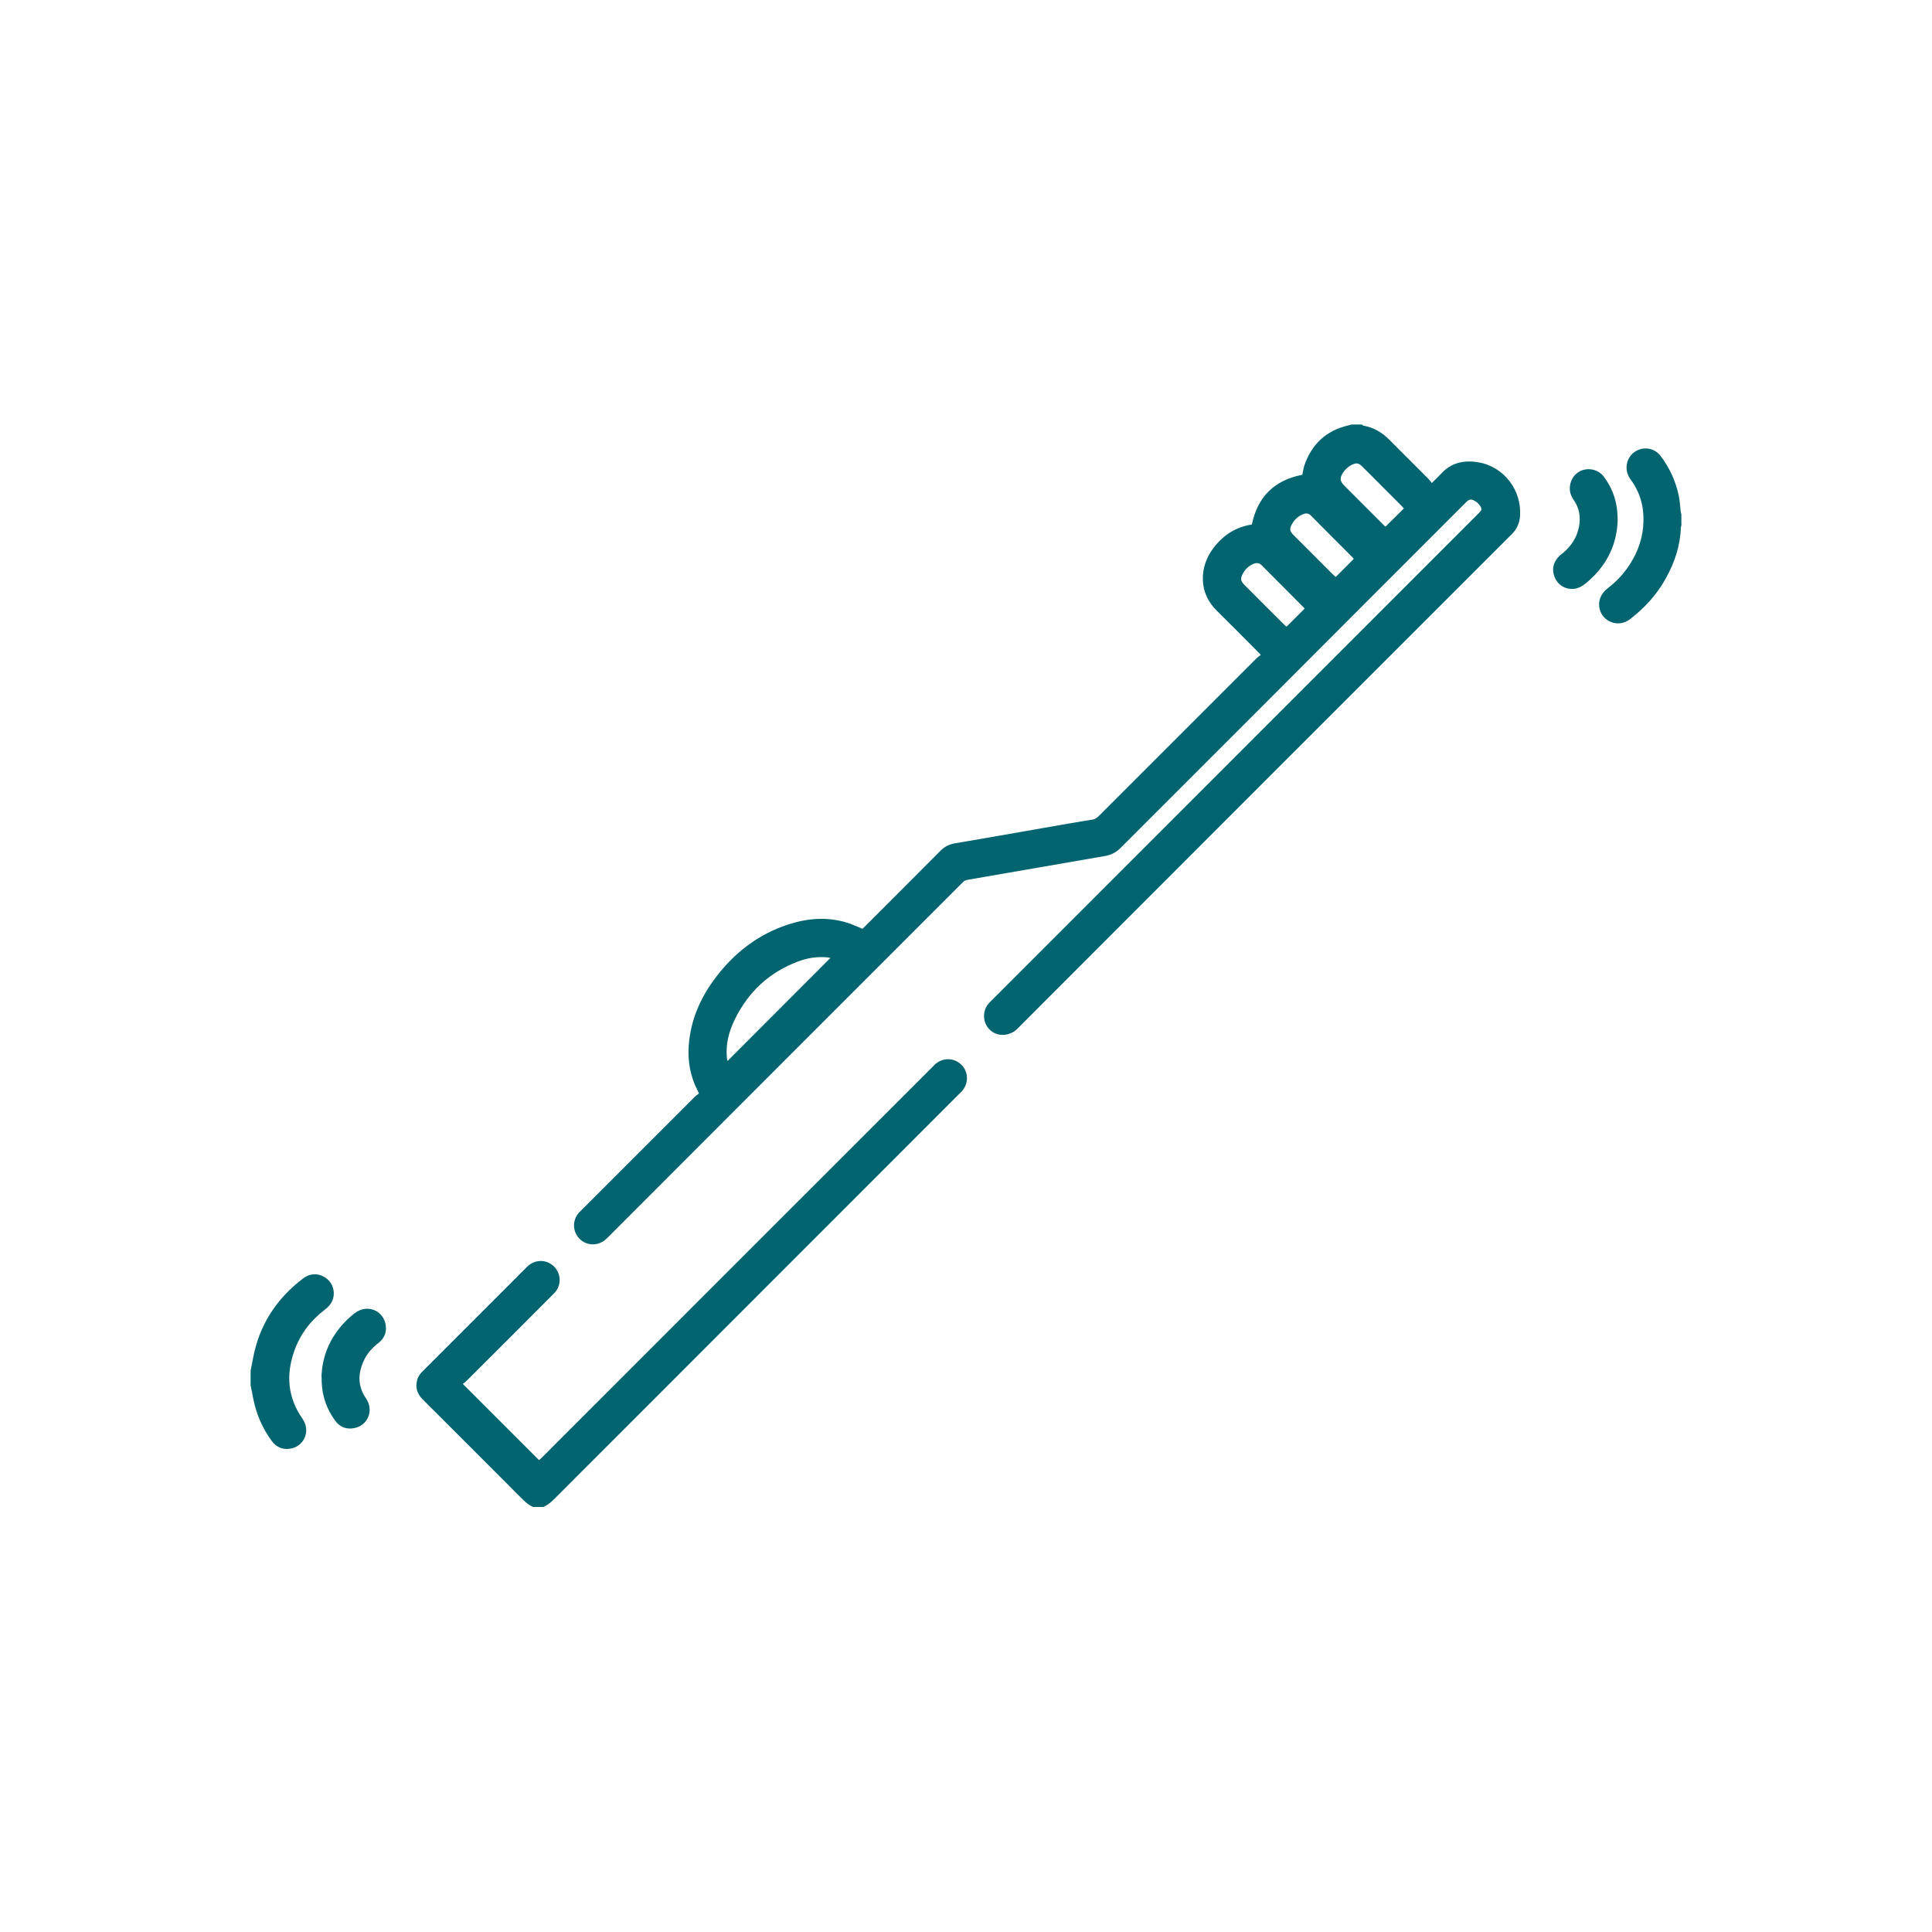 <?xml version="1.0" encoding="UTF-8"?><svg id="Calque_1" xmlns="http://www.w3.org/2000/svg" viewBox="0 0 108 108"><defs><style>.cls-1{fill:#02646f;}</style></defs><path class="cls-1" d="M76.15,23.76s.07,.04,.1,.04c.54,.1,1,.37,1.39,.76,.74,.74,1.48,1.48,2.22,2.22,.06,.06,.11,.14,.18,.22,.19-.19,.36-.35,.52-.52,.56-.62,1.28-.77,2.06-.64,1.44,.23,2.46,1.56,2.35,3.02-.03,.38-.17,.7-.44,.98-9.23,9.22-18.45,18.45-27.67,27.68-.41,.41-1.17,.48-1.6-.03-.34-.4-.34-1.02,.02-1.41,.07-.07,.14-.14,.2-.2,9.01-9.02,18.03-18.03,27.04-27.05,.05-.05,.1-.1,.15-.15,.18-.18,.19-.25,.03-.45-.06-.08-.14-.16-.23-.21-.22-.14-.33-.13-.52,.06-3.61,3.61-7.22,7.22-10.82,10.83-2.83,2.83-5.67,5.67-8.5,8.5-.24,.24-.52,.38-.85,.44-1.52,.26-3.04,.53-4.56,.79-1.04,.18-2.08,.36-3.12,.54-.12,.02-.21,.06-.29,.15-.03,.04-.07,.07-.1,.1-6.55,6.55-13.1,13.1-19.64,19.65-.08,.08-.16,.16-.24,.23-.44,.36-1.07,.33-1.45-.08-.39-.41-.39-1.04,0-1.46,.05-.05,.1-.1,.15-.15,2.11-2.11,4.22-4.22,6.33-6.33,.06-.06,.14-.11,.21-.16-.03-.08-.05-.12-.07-.16-.41-.79-.56-1.63-.5-2.51,.1-1.43,.65-2.69,1.51-3.82,1.06-1.4,2.4-2.43,4.08-2.97,1.09-.35,2.19-.43,3.3-.08,.27,.09,.53,.21,.82,.33,.05-.05,.12-.11,.19-.18,1.39-1.39,2.78-2.78,4.17-4.18,.22-.22,.46-.35,.77-.41,1.63-.28,3.26-.56,4.89-.85,.95-.17,1.9-.33,2.86-.49,.15-.02,.24-.11,.34-.2,1.6-1.6,3.2-3.2,4.8-4.8,1.34-1.34,2.68-2.68,4.02-4.02,.06-.06,.14-.11,.23-.18-.09-.1-.15-.16-.21-.22-.75-.75-1.5-1.51-2.26-2.26-.47-.47-.75-1.04-.77-1.71-.02-.67,.2-1.27,.61-1.81,.54-.7,1.23-1.15,2.13-1.29,.32-1.55,1.26-2.48,2.82-2.78,.04-.17,.06-.34,.11-.51,.41-1.2,1.22-1.96,2.46-2.25,.06-.01,.13-.04,.19-.05,.19,0,.38,0,.58,0Zm-29.72,29.8s-.02-.02-.03-.02c-.05,0-.09-.01-.14-.02-.57-.06-1.12,.03-1.65,.23-1.61,.6-2.78,1.7-3.53,3.23-.34,.69-.53,1.42-.44,2.2,0,.05,.03,.1,.03,.13l5.75-5.76Zm29.25-22.31s-.04-.05-.06-.08c-.77-.77-1.54-1.54-2.3-2.31-.02-.02-.04-.03-.05-.05-.12-.12-.26-.13-.42-.07-.27,.11-.47,.29-.62,.54-.16,.28-.14,.41,.09,.64,.74,.74,1.48,1.48,2.22,2.22,.04,.04,.09,.08,.13,.11l1.01-1.01Zm2.8-2.83s-.09-.09-.14-.15c-.32-.32-.64-.64-.97-.97-.41-.41-.81-.82-1.22-1.22-.21-.21-.33-.22-.6-.09-.19,.1-.34,.24-.46,.41-.21,.32-.2,.49,.07,.76,.72,.72,1.45,1.45,2.17,2.17,.04,.04,.09,.09,.12,.11l1.03-1.02Zm-5.56,5.59s-.02-.04-.04-.05c-.78-.79-1.57-1.57-2.35-2.36-.14-.14-.29-.15-.46-.08-.26,.11-.46,.29-.59,.54-.15,.28-.14,.41,.09,.64,.74,.75,1.49,1.49,2.24,2.24,.04,.04,.08,.07,.11,.09l1.01-1.01Z"/><path class="cls-1" d="M29.8,84.24c-.31-.13-.53-.37-.76-.6-1.8-1.81-3.61-3.61-5.41-5.41-.32-.32-.43-.69-.3-1.12,.06-.2,.18-.35,.33-.49,1.7-1.7,3.39-3.39,5.09-5.09,.24-.24,.48-.49,.73-.73,.38-.37,.95-.41,1.36-.11,.41,.29,.56,.84,.35,1.3-.06,.13-.16,.26-.27,.36-1.62,1.63-3.24,3.25-4.87,4.87-.06,.06-.14,.11-.18,.14l4.26,4.26s.06-.04,.1-.08c.24-.24,.48-.47,.71-.71,7.05-7.05,14.09-14.1,21.14-21.14,.07-.07,.15-.15,.22-.22,.44-.37,1.08-.34,1.47,.08,.38,.4,.38,1.04-.01,1.46-.05,.06-.11,.11-.17,.17-7.46,7.47-14.93,14.93-22.39,22.4-.25,.25-.49,.52-.83,.66h-.58Z"/><path class="cls-1" d="M14.01,76.61c.04-.22,.09-.43,.13-.65,.34-1.88,1.31-3.36,2.81-4.5,.42-.32,.94-.29,1.33,.03,.37,.31,.48,.82,.28,1.26-.09,.19-.24,.34-.4,.46-.8,.61-1.39,1.38-1.72,2.34-.46,1.33-.35,2.59,.47,3.76,.48,.69,.09,1.58-.74,1.68-.4,.05-.74-.11-.98-.44-.53-.72-.87-1.52-1.04-2.4-.04-.23-.09-.46-.14-.7v-.86Z"/><path class="cls-1" d="M94,29.33c-.01,.05-.03,.1-.04,.16-.03,1.02-.35,1.96-.84,2.84-.5,.91-1.19,1.66-2.01,2.29-.63,.48-1.49,.15-1.68-.54-.12-.43,.03-.87,.41-1.17,.51-.39,.94-.84,1.28-1.38,.46-.72,.73-1.51,.75-2.37,.03-.86-.2-1.66-.72-2.36-.41-.56-.22-1.25,.26-1.56,.47-.3,1.08-.2,1.42,.25,.5,.66,.84,1.4,1.01,2.2,.06,.29,.08,.58,.11,.88,0,.06,.03,.12,.04,.18v.58Z"/><path class="cls-1" d="M17.97,76.97c.04-1.18,.48-2.19,1.28-3.04,.18-.19,.38-.37,.59-.53,.7-.53,1.63-.14,1.73,.73,.04,.38-.11,.71-.41,.94-.36,.28-.66,.61-.84,1.03-.32,.71-.32,1.4,.14,2.07,.48,.71,.07,1.6-.78,1.68-.38,.04-.71-.11-.94-.43-.49-.66-.74-1.41-.76-2.23,0-.07,0-.14,0-.22Z"/><path class="cls-1" d="M90.43,29.07c-.04,1.21-.47,2.21-1.26,3.05-.2,.21-.42,.42-.66,.59-.58,.42-1.36,.19-1.61-.46-.16-.42-.08-.8,.23-1.13,.08-.09,.18-.16,.27-.23,.44-.38,.74-.84,.86-1.41,.11-.55,.04-1.07-.29-1.53-.16-.23-.24-.48-.21-.77,.05-.43,.33-.79,.74-.91,.42-.12,.88,.02,1.14,.36,.43,.56,.68,1.19,.76,1.89,.02,.2,.02,.4,.03,.55Z"/></svg>